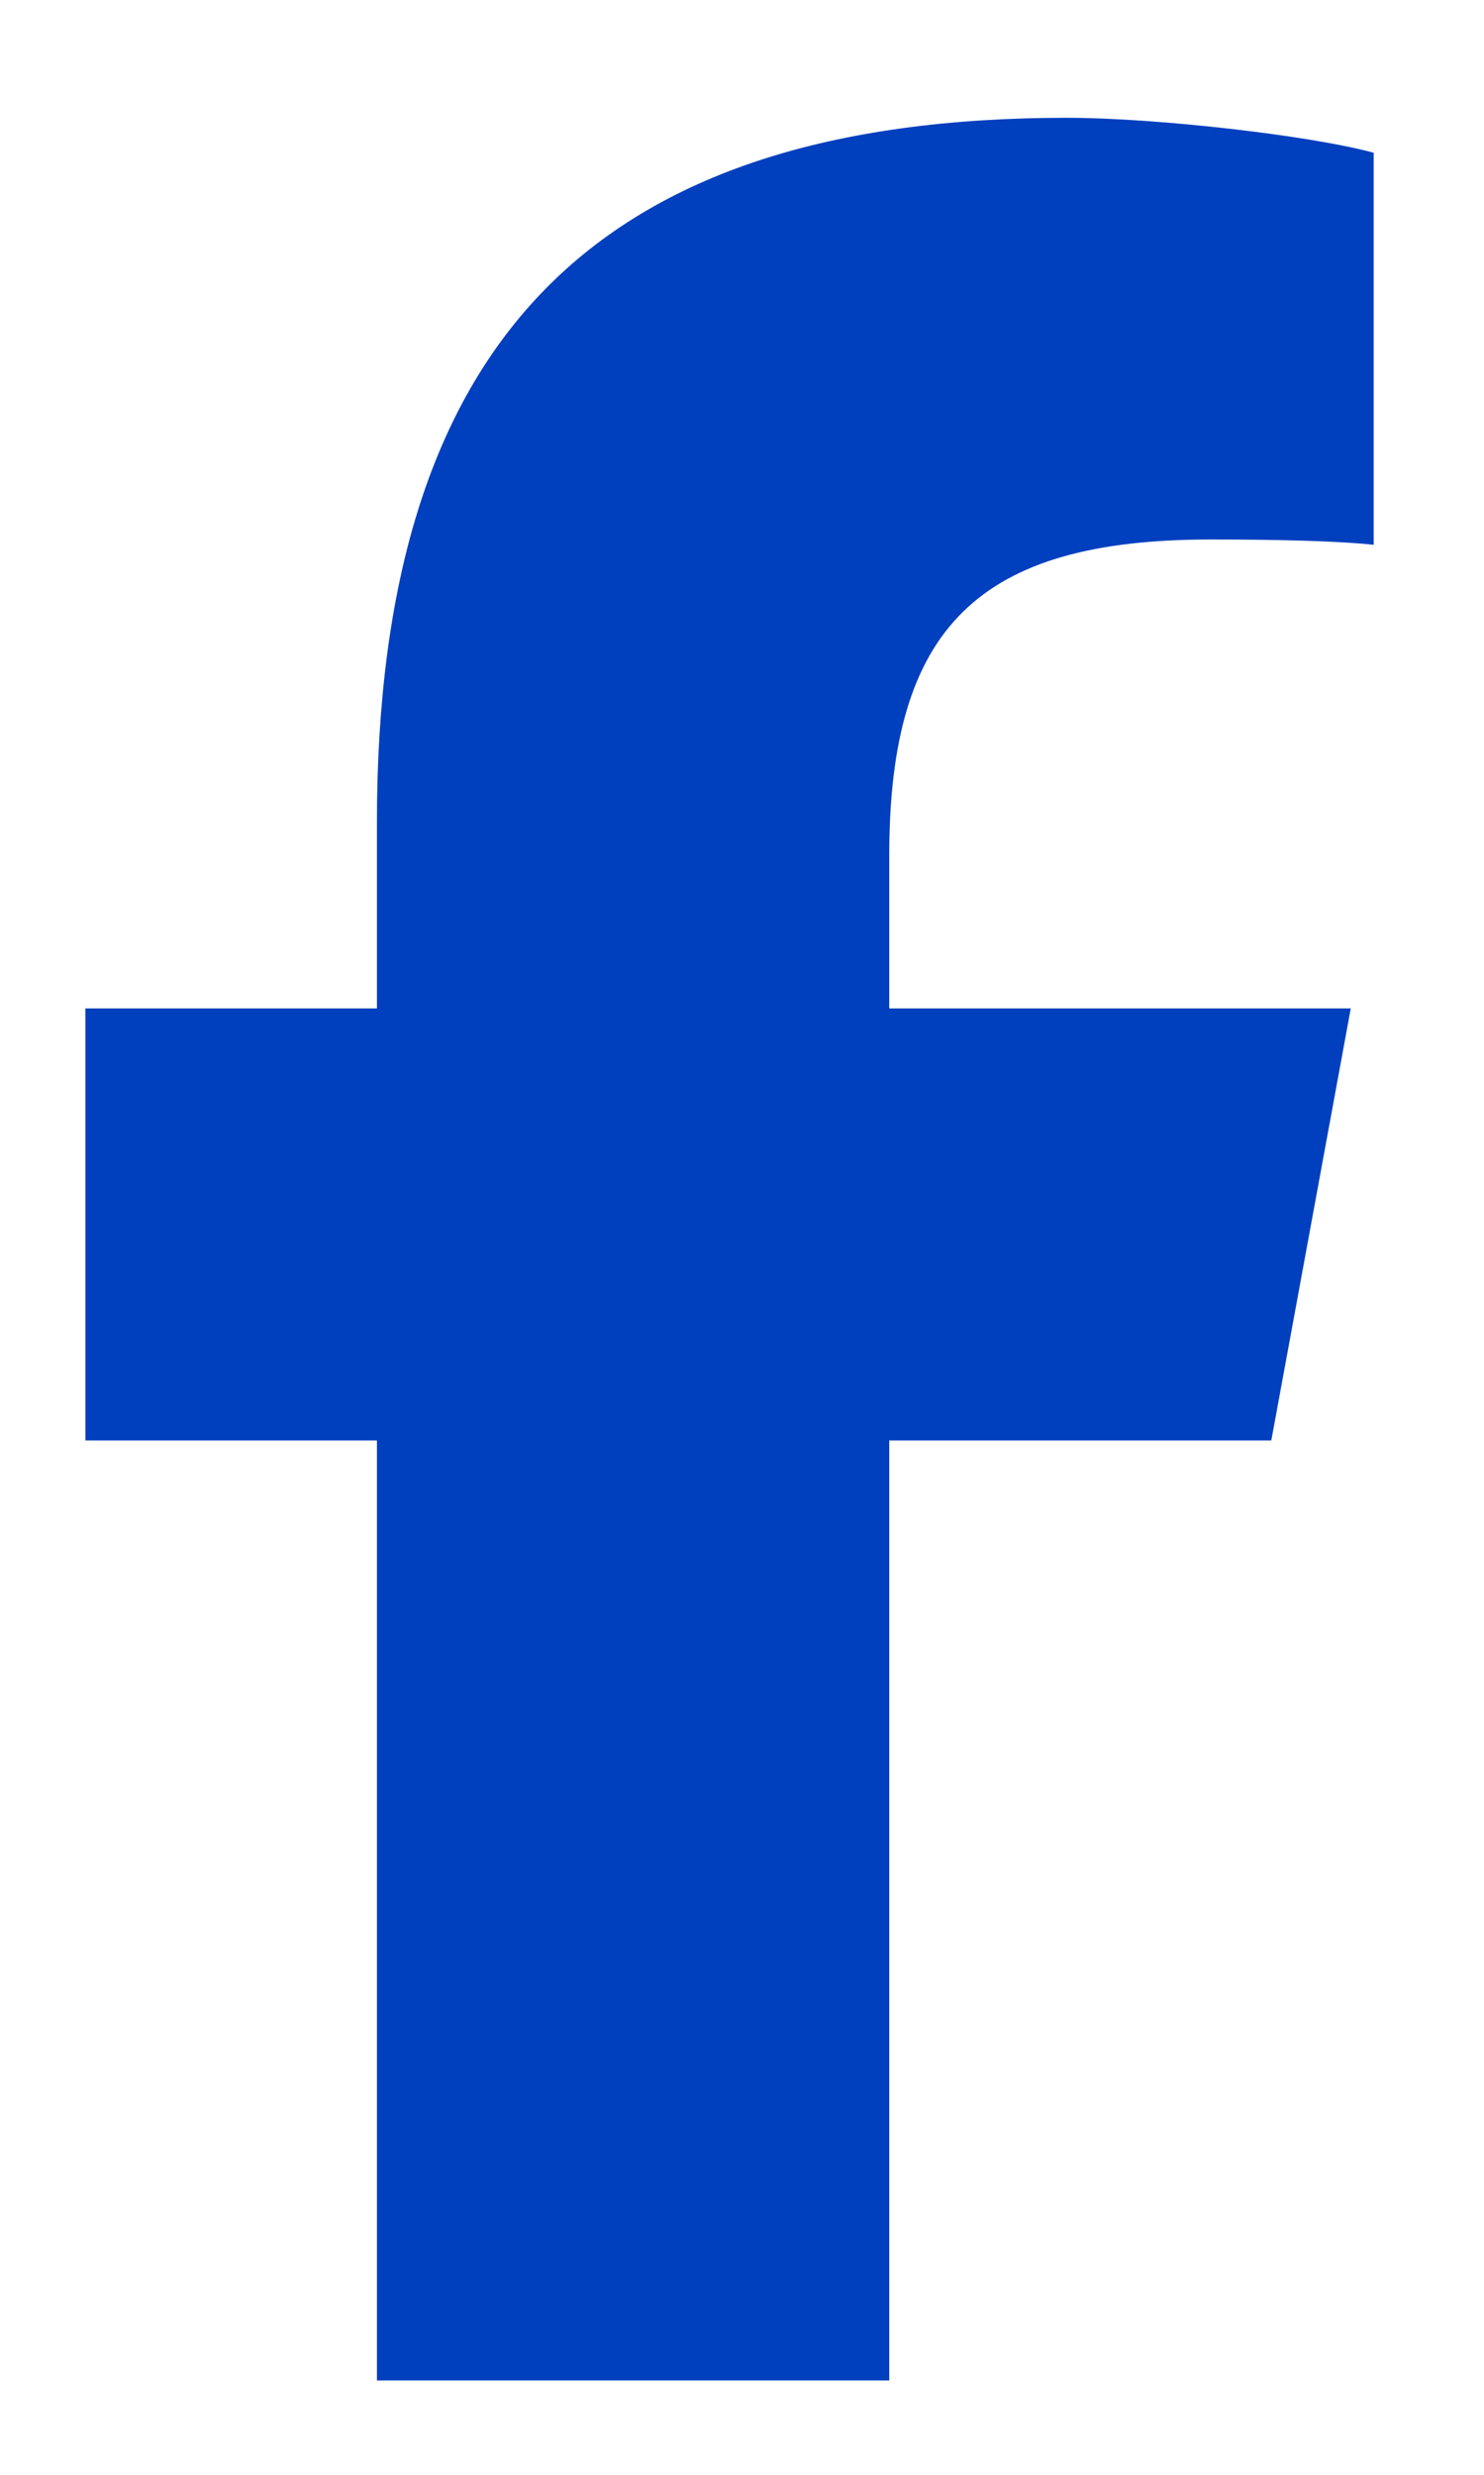 <svg width="9" height="15" viewBox="0 0 9 15" fill="none" xmlns="http://www.w3.org/2000/svg">
<g clip-path="url(#clip0_12_156)">
<path d="M2.286 8.731V14.429H5.393V8.731H7.71L8.192 6.112H5.393V5.185C5.393 3.8 5.937 3.27 7.34 3.27C7.777 3.27 8.128 3.28 8.331 3.302V0.926C7.948 0.821 7.011 0.714 6.47 0.714C3.606 0.714 2.286 2.067 2.286 4.984V6.112H0.518V8.731H2.286Z" fill="#003FBE"/>
</g>
<defs>
<clipPath id="clip0_12_156">
<rect width="8.571" height="13.714" fill="white" transform="translate(0.143 0.714)"/>
</clipPath>
</defs>
</svg>

